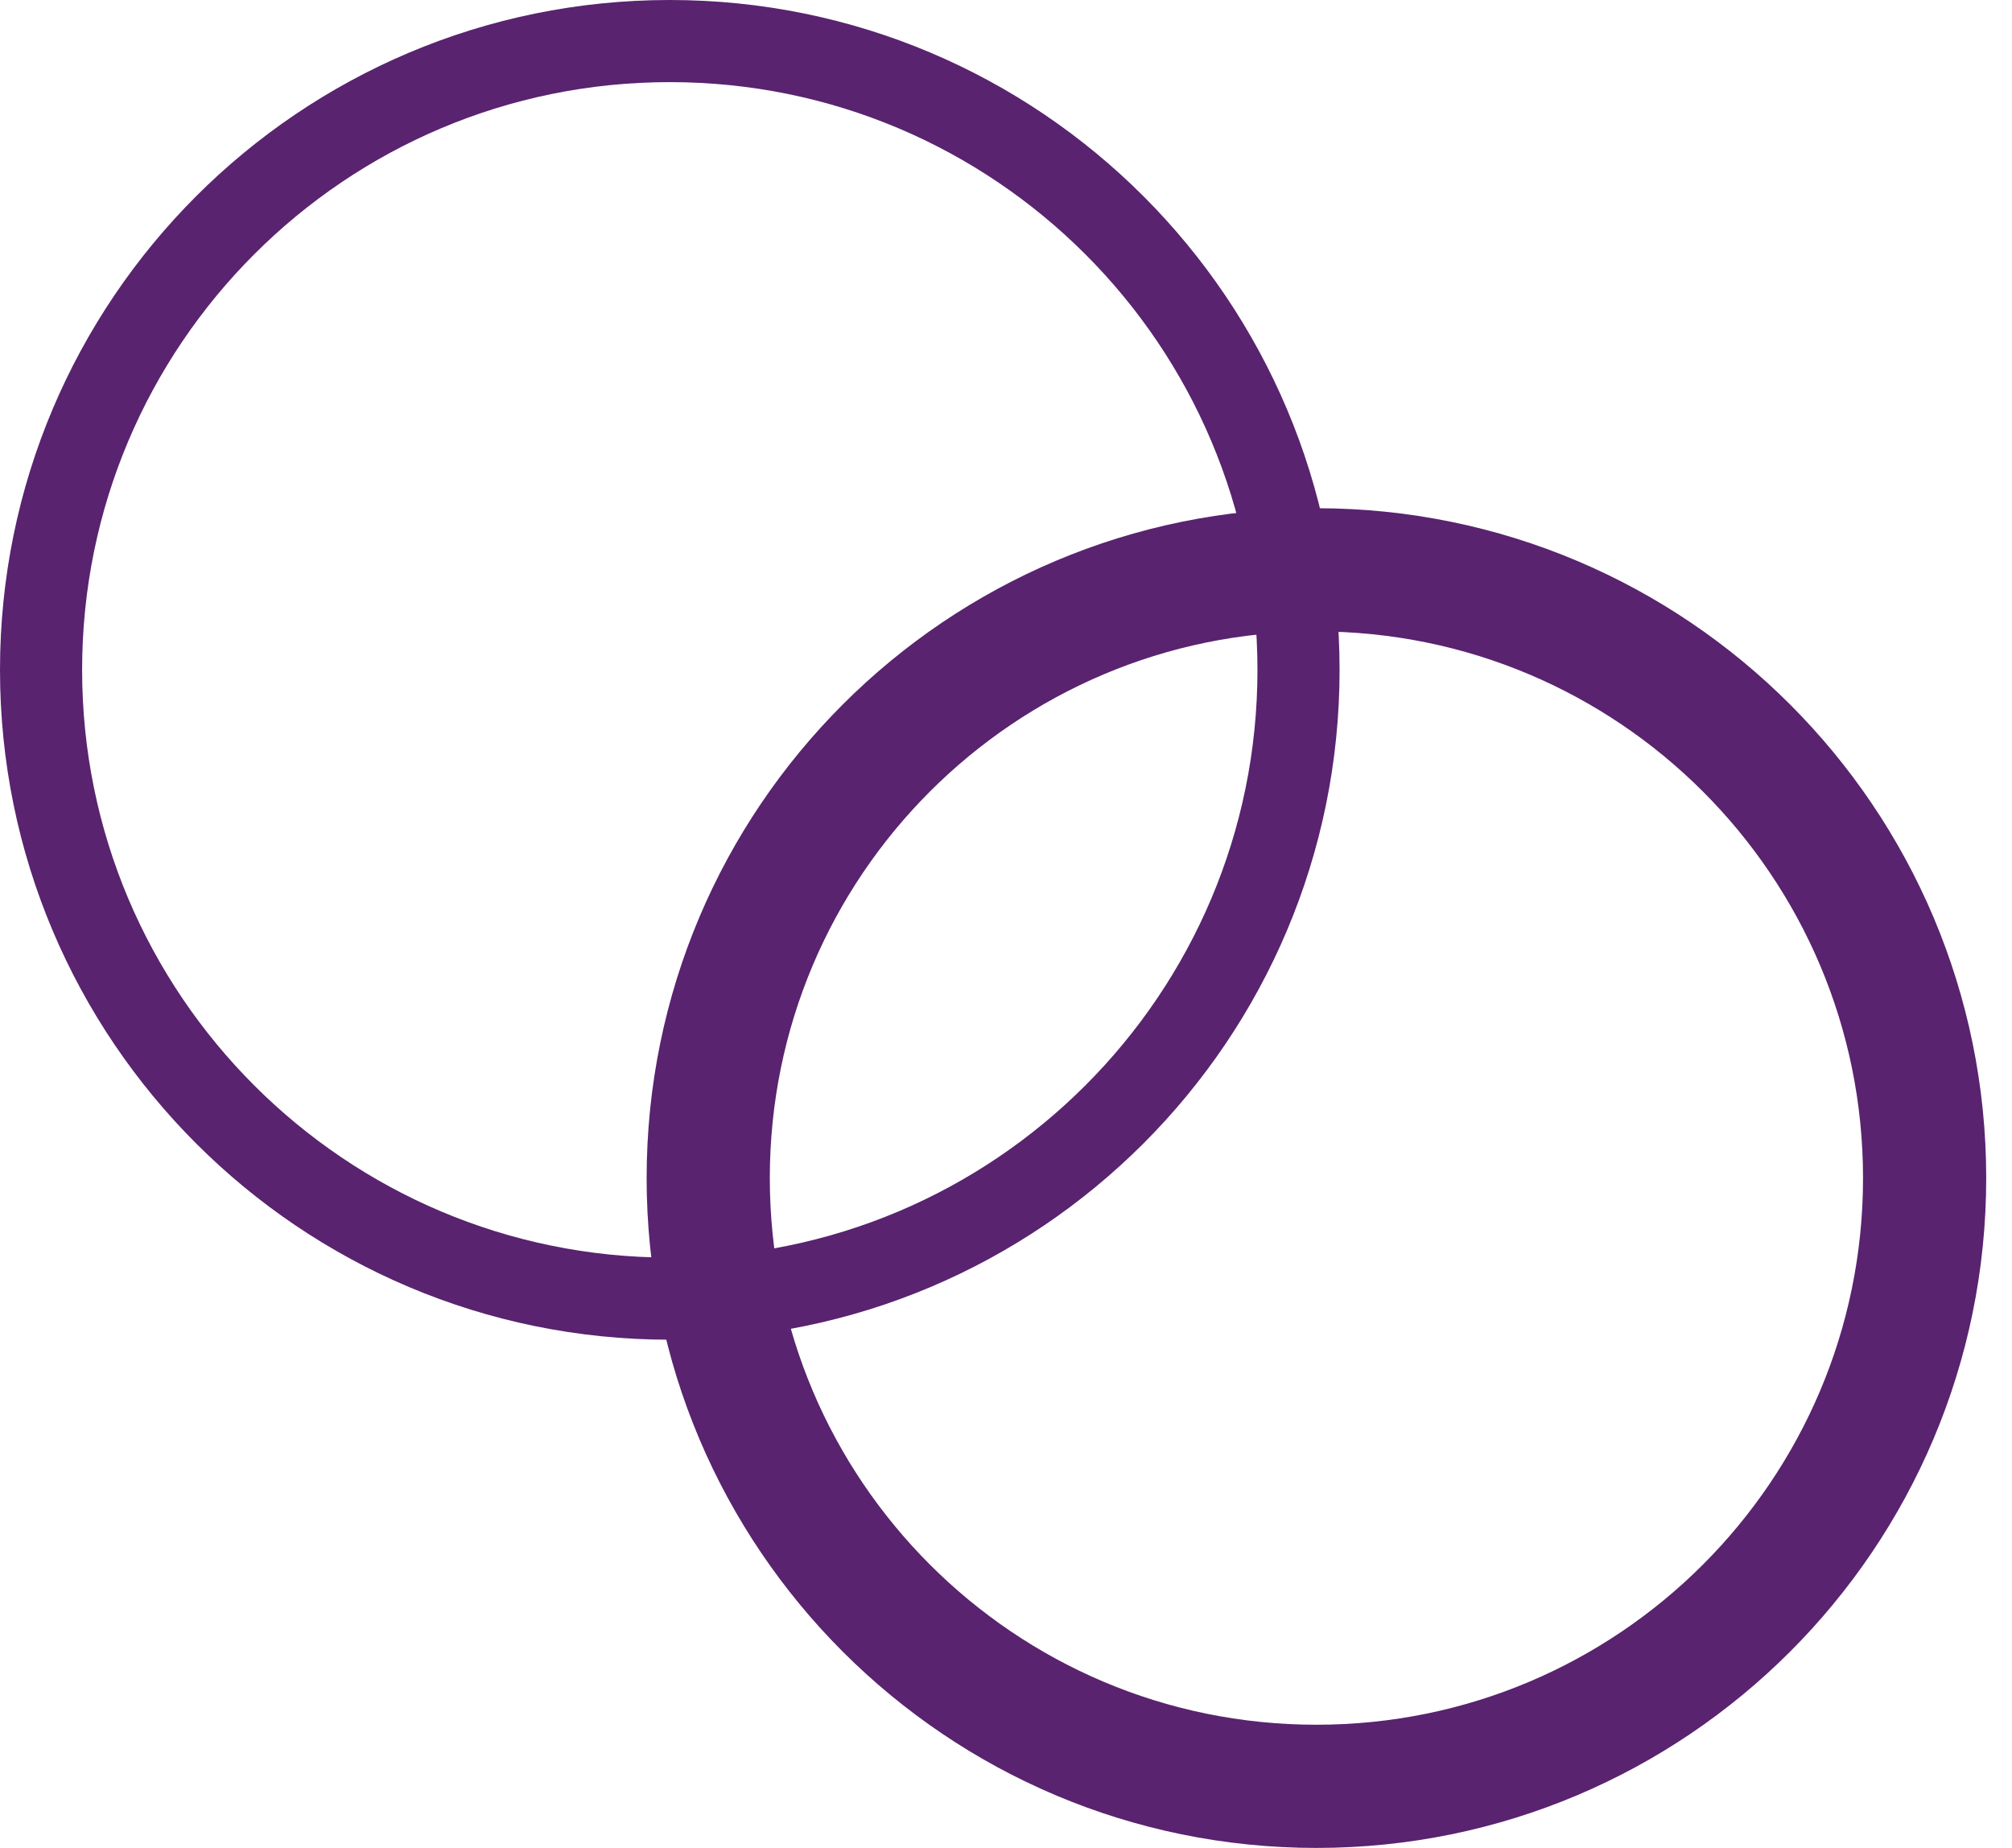 <svg xmlns="http://www.w3.org/2000/svg" fill="none" viewBox="0 0 49 45" height="45" width="49">
<path stroke-width="2" stroke="#59236F" d="M31.624 16.312C31.624 24.769 24.769 31.624 16.312 31.624C7.855 31.624 1 24.769 1 16.312C1 7.855 7.855 1 16.312 1C24.769 1 31.624 7.855 31.624 16.312Z"></path>
<path stroke-width="3" stroke="#59236F" d="M46.872 28.688C46.872 36.868 40.24 43.5 32.06 43.5C23.88 43.5 17.248 36.868 17.248 28.688C17.248 20.508 23.88 13.876 32.06 13.876C40.24 13.876 46.872 20.508 46.872 28.688Z"></path>
</svg>
